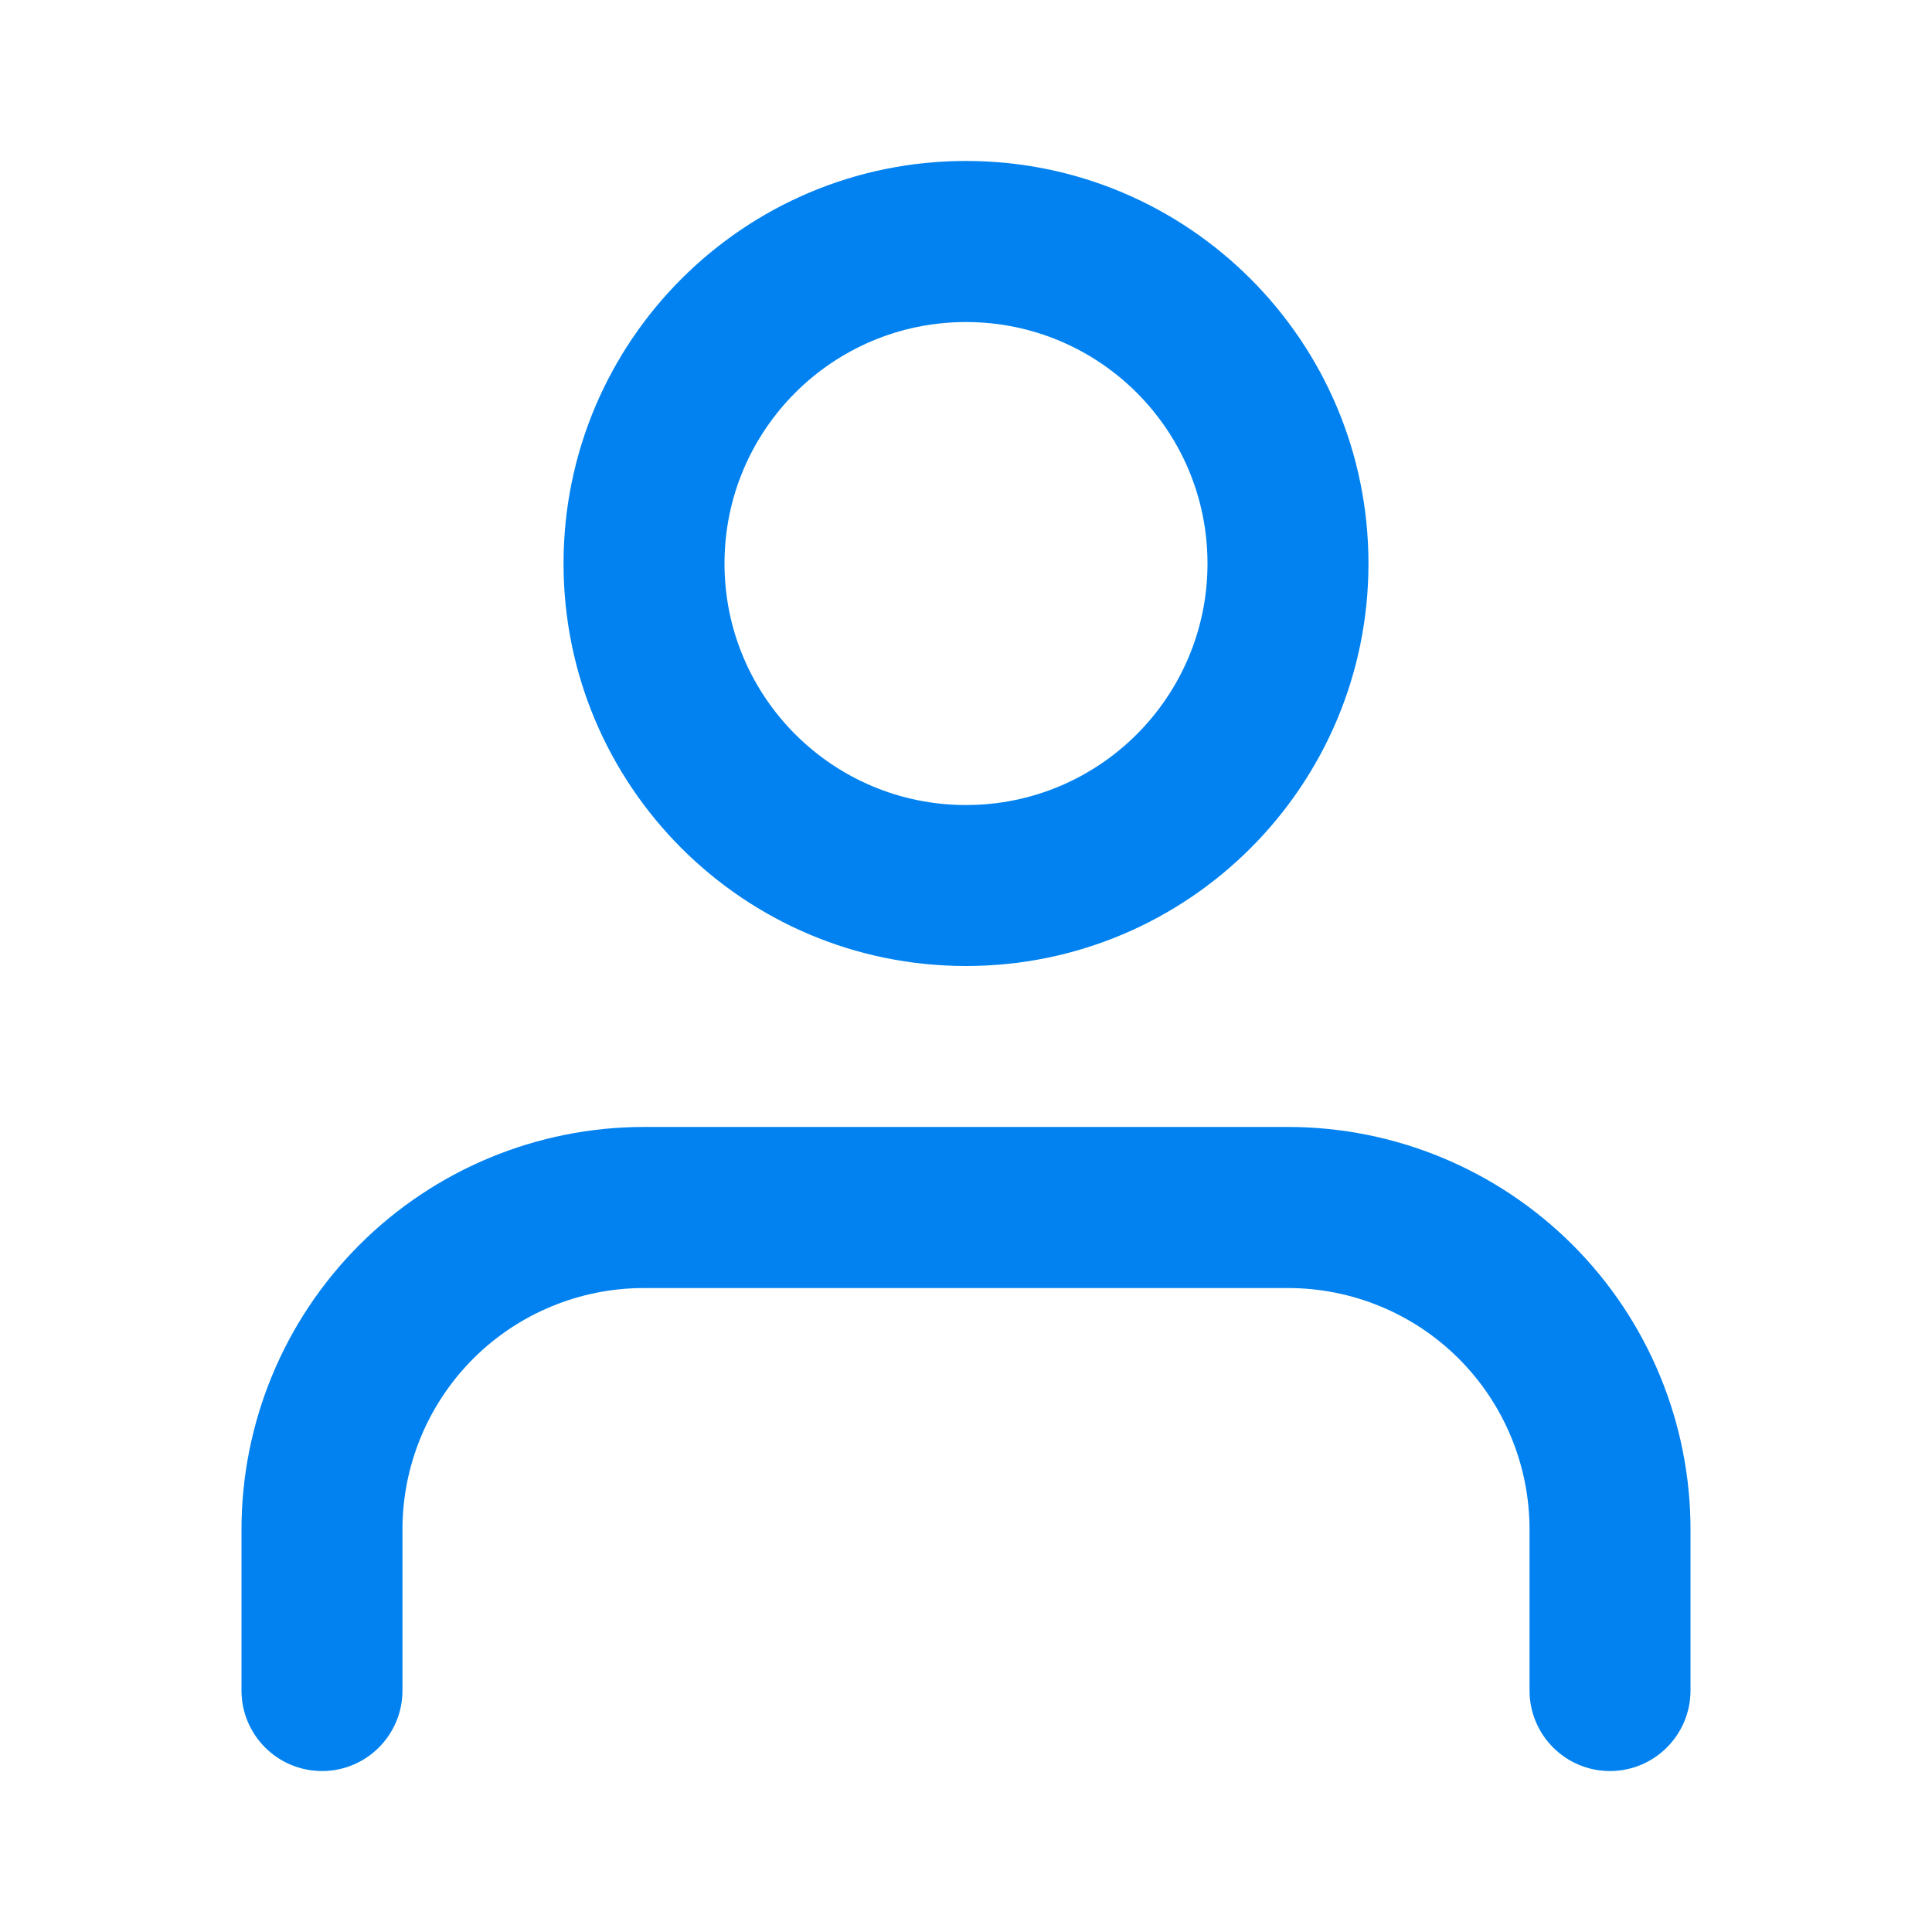 <svg width="16" height="16" viewBox="0 0 16 16" fill="none" xmlns="http://www.w3.org/2000/svg">
<path fill-rule="evenodd" clip-rule="evenodd" d="M2.976 10.31C3.601 9.685 4.449 9.333 5.333 9.333H10.667C11.551 9.333 12.399 9.685 13.024 10.31C13.649 10.935 14 11.783 14 12.667V14C14 14.368 13.701 14.667 13.333 14.667C12.965 14.667 12.667 14.368 12.667 14V12.667C12.667 12.136 12.456 11.627 12.081 11.252C11.706 10.877 11.197 10.667 10.667 10.667H5.333C4.803 10.667 4.294 10.877 3.919 11.252C3.544 11.627 3.333 12.136 3.333 12.667V14C3.333 14.368 3.035 14.667 2.667 14.667C2.298 14.667 2 14.368 2 14V12.667C2 11.783 2.351 10.935 2.976 10.31Z" fill="#0182F0"/>
<path fill-rule="evenodd" clip-rule="evenodd" d="M8 2.667C6.895 2.667 6 3.562 6 4.667C6 5.771 6.895 6.667 8 6.667C9.105 6.667 10 5.771 10 4.667C10 3.562 9.105 2.667 8 2.667ZM4.667 4.667C4.667 2.826 6.159 1.333 8 1.333C9.841 1.333 11.333 2.826 11.333 4.667C11.333 6.508 9.841 8 8 8C6.159 8 4.667 6.508 4.667 4.667Z" fill="#0182F0"/>
</svg>
